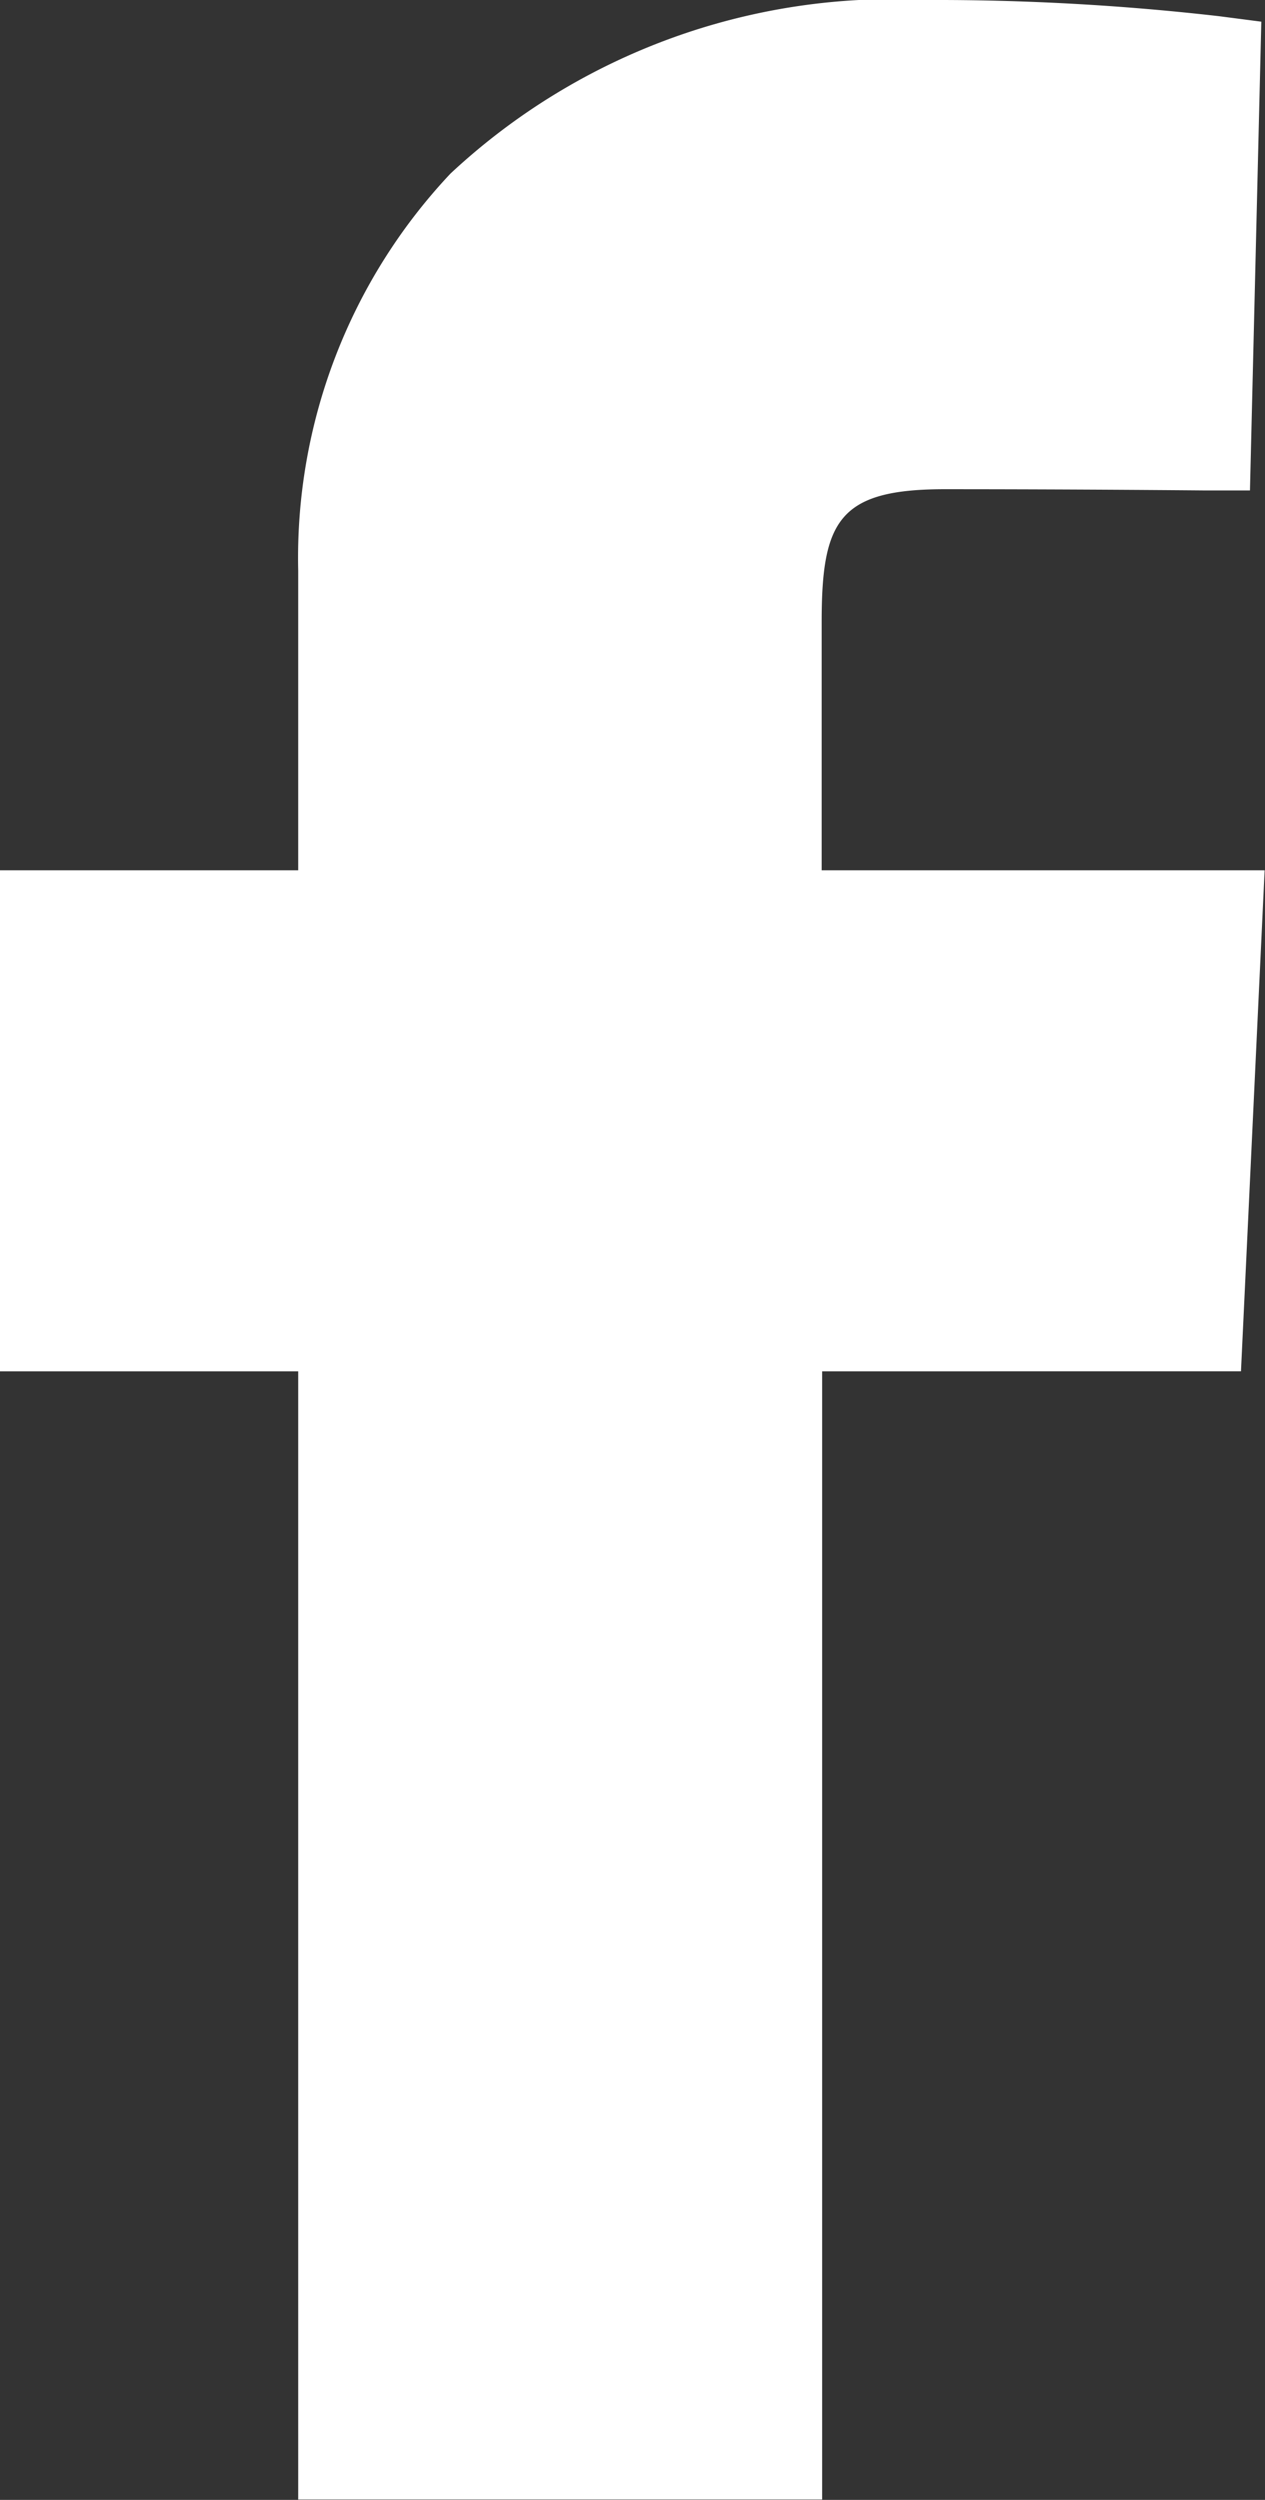 <svg xmlns="http://www.w3.org/2000/svg" width="13.371" height="26.404" viewBox="0 0 13.371 26.404"><rect x="0" y="0" width="13.371" height="26.404" fill="#333333" stroke="none"/><g transform="translate(-1752.446 -4978.627)"><path d="M3.152,25.4V13.484H0V9.192H3.152V5.526C3.152,2.646,5.014,0,9.3,0a26.049,26.049,0,0,1,3.021.167l-.1,4.008s-1.31-.013-2.739-.013c-1.547,0-1.8.713-1.8,1.9V9.192h4.657l-.2,4.292H7.69V25.4H3.152" transform="translate(1752.946 4979.127)" fill="#fff"/><path d="M8.19,25.9H2.652V13.984H-.5V8.692H2.652V5.526a5.918,5.918,0,0,1,1.61-4.193A6.859,6.859,0,0,1,9.3-.5a26.329,26.329,0,0,1,3.085.171l.447.058L12.712,4.68l-.492,0c-.013,0-1.324-.013-2.735-.013-1.117,0-1.3.332-1.3,1.4V8.692h4.682l-.25,5.292H8.19Zm-4.537-1H7.19V12.984h4.478l.155-3.292H7.19V6.058c0-1.245.278-2.4,2.3-2.4.89,0,1.74,0,2.252.009L11.814.615C11.3.567,10.389.5,9.3.5,5.137.5,3.652,3.1,3.652,5.526V9.692H.5v3.292H3.652Z" transform="translate(1752.946 4979.127)" fill="#fff"/></g></svg>